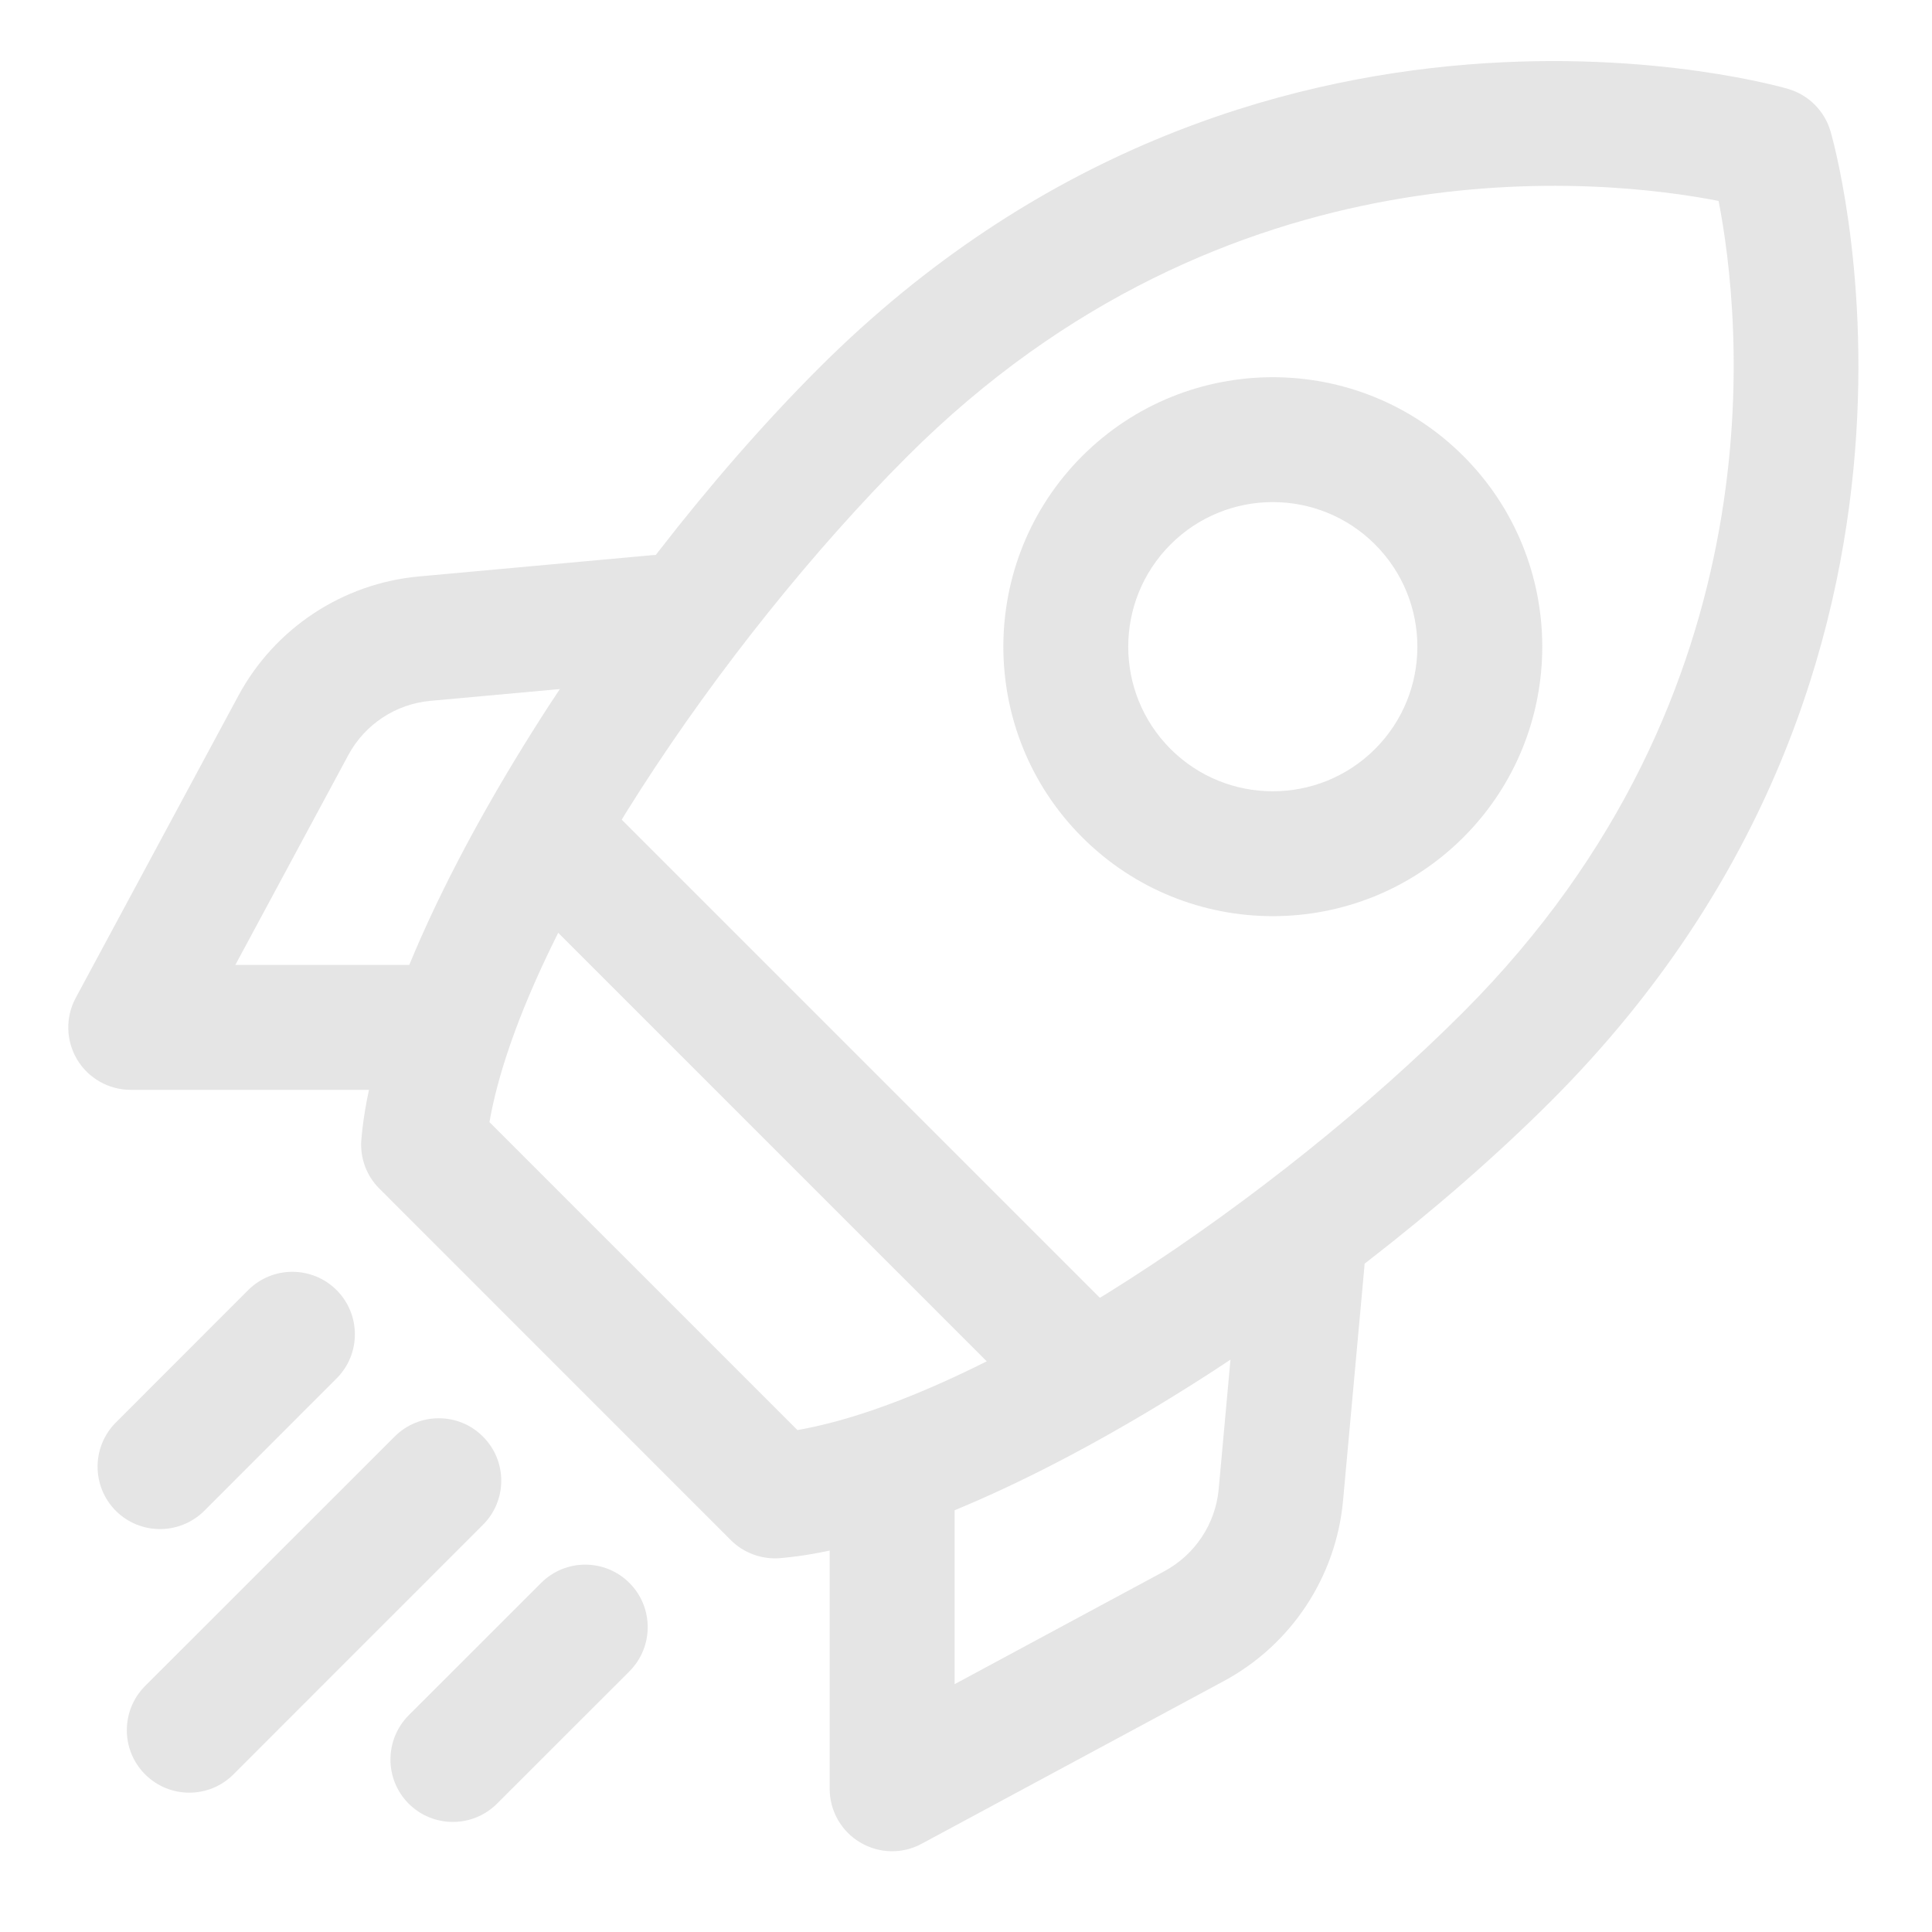 <svg xmlns="http://www.w3.org/2000/svg" xmlns:xlink="http://www.w3.org/1999/xlink" width="150" zoomAndPan="magnify" viewBox="0 0 112.5 112.5" height="150" preserveAspectRatio="xMidYMid meet" version="1.2"><defs><filter x="0%" y="0%" width="100%" filterUnits="objectBoundingBox" id="11af0a4038" height="100%"><feColorMatrix values="0 0 0 0 1 0 0 0 0 1 0 0 0 0 1 0 0 0 1 0" type="matrix" in="SourceGraphic"/></filter><clipPath id="e8a26b1bcb"><path d="M 1.734 30 L 40 30 L 40 62 L 1.734 62 Z M 1.734 30 "/></clipPath><clipPath id="4223719dc9"><rect x="0" width="108" y="0" height="108"/></clipPath></defs><g id="d1fd212cab"><g mask="url(#5b3a49a64a)" transform="matrix(1,0,0,1,2,2)"><g clip-path="url(#4223719dc9)"><path style=" stroke:none;fill-rule:evenodd;fill:#7c7b7b;fill-opacity:1;" d="M 104.59 5.645 C 104.242 4.457 103.316 3.531 102.129 3.18 C 102.129 3.18 71.156 -6.035 45.672 19.445 C 33.113 32 20.047 52.555 19.043 64.336 C 18.949 65.402 19.332 66.461 20.094 67.215 L 40.555 87.68 C 41.312 88.438 42.371 88.82 43.438 88.73 C 55.219 87.727 75.77 74.66 88.328 62.102 C 113.809 36.617 104.59 5.645 104.59 5.645 Z M 98.074 9.703 C 99.371 16.355 101.828 38.312 83.184 56.957 C 72.379 67.77 55.258 79.383 44.434 81.273 C 44.434 81.273 26.5 63.34 26.5 63.34 C 28.395 52.516 40.004 35.395 50.816 24.59 C 69.457 5.945 91.422 8.402 98.07 9.699 Z M 98.074 9.703 "/><path style=" stroke:none;fill-rule:evenodd;fill:#7c7b7b;fill-opacity:1;" d="M 83.215 24.559 C 77.09 18.434 67.141 18.434 61.016 24.559 C 54.895 30.684 54.895 40.633 61.016 46.754 C 67.141 52.879 77.09 52.879 83.215 46.754 C 89.336 40.633 89.336 30.684 83.215 24.559 Z M 78.07 29.703 C 81.355 32.992 81.355 38.324 78.07 41.613 C 74.781 44.898 69.449 44.898 66.16 41.613 C 62.875 38.324 62.875 32.992 66.16 29.703 C 69.449 26.414 74.781 26.414 78.07 29.703 Z M 78.07 29.703 "/><path style=" stroke:none;fill-rule:evenodd;fill:#7c7b7b;fill-opacity:1;" d="M 62.852 74.379 L 33.395 44.922 C 31.98 43.508 29.672 43.508 28.254 44.922 C 26.836 46.344 26.836 48.648 28.254 50.066 L 57.707 79.52 C 59.125 80.938 61.43 80.938 62.852 79.52 C 64.266 78.102 64.266 75.793 62.852 74.379 Z M 62.852 74.379 "/><path style=" stroke:none;fill-rule:evenodd;fill:#7c7b7b;fill-opacity:1;" d="M 70.199 71.141 C 70.199 71.141 69.469 79.152 68.965 84.707 C 68.781 86.73 67.59 88.527 65.801 89.492 L 53.586 96.07 C 53.586 96.07 53.586 85.109 53.586 85.109 C 53.586 83.102 51.953 81.473 49.949 81.473 C 47.941 81.473 46.312 83.102 46.312 85.109 L 46.312 102.16 C 46.312 103.441 46.984 104.629 48.082 105.281 C 49.18 105.938 50.543 105.973 51.672 105.359 C 51.672 105.359 62.758 99.391 69.25 95.895 C 73.191 93.777 75.805 89.82 76.207 85.363 C 76.711 79.812 77.445 71.793 77.445 71.793 C 77.625 69.797 76.148 68.027 74.152 67.848 C 72.148 67.664 70.379 69.137 70.199 71.141 Z M 70.199 71.141 "/><g clip-rule="nonzero" clip-path="url(#e8a26b1bcb)"><path style=" stroke:none;fill-rule:evenodd;fill:#7c7b7b;fill-opacity:1;" d="M 35.98 30.328 C 35.98 30.328 27.961 31.062 22.406 31.566 C 17.953 31.969 13.996 34.582 11.875 38.523 C 8.379 45.016 2.414 56.098 2.414 56.098 C 1.801 57.23 1.836 58.59 2.488 59.691 C 3.145 60.789 4.332 61.461 5.613 61.461 L 22.664 61.461 C 24.672 61.461 26.301 59.832 26.301 57.824 C 26.301 55.816 24.672 54.188 22.664 54.188 L 11.703 54.188 L 18.281 41.969 C 19.246 40.18 21.039 38.992 23.066 38.809 C 28.617 38.305 36.633 37.574 36.633 37.574 C 38.637 37.395 40.109 35.625 39.926 33.621 C 39.746 31.625 37.977 30.148 35.98 30.328 Z M 35.98 30.328 "/></g><path style=" stroke:none;fill-rule:evenodd;fill:#7c7b7b;fill-opacity:1;" d="M 12.453 73.121 L 4.746 80.832 C 3.328 82.254 3.328 84.555 4.746 85.977 C 6.164 87.391 8.469 87.391 9.891 85.977 L 17.598 78.266 C 19.02 76.848 19.02 74.543 17.598 73.121 C 16.176 71.703 13.875 71.703 12.453 73.121 Z M 12.453 73.121 "/><path style=" stroke:none;fill-rule:evenodd;fill:#7c7b7b;fill-opacity:1;" d="M 20.98 81.652 L 6.449 96.176 C 5.031 97.598 5.031 99.902 6.449 101.32 C 7.871 102.742 10.176 102.742 11.594 101.32 L 26.121 86.789 C 27.543 85.375 27.543 83.066 26.121 81.652 C 24.707 80.23 22.398 80.23 20.98 81.652 Z M 20.98 81.652 "/><path style=" stroke:none;fill-rule:evenodd;fill:#7c7b7b;fill-opacity:1;" d="M 29.508 90.176 L 21.797 97.883 C 20.383 99.305 20.383 101.609 21.797 103.027 C 23.219 104.445 25.52 104.445 26.941 103.027 L 34.652 95.32 C 36.07 93.898 36.07 91.594 34.652 90.176 C 33.23 88.754 30.926 88.754 29.508 90.176 Z M 29.508 90.176 "/></g><mask id="5b3a49a64a"><g filter="url(#11af0a4038)"><rect x="0" width="112.5" y="0" height="112.5" style="fill:#000000;fill-opacity:0.2;stroke:none;"/></g></mask></g></g></svg>